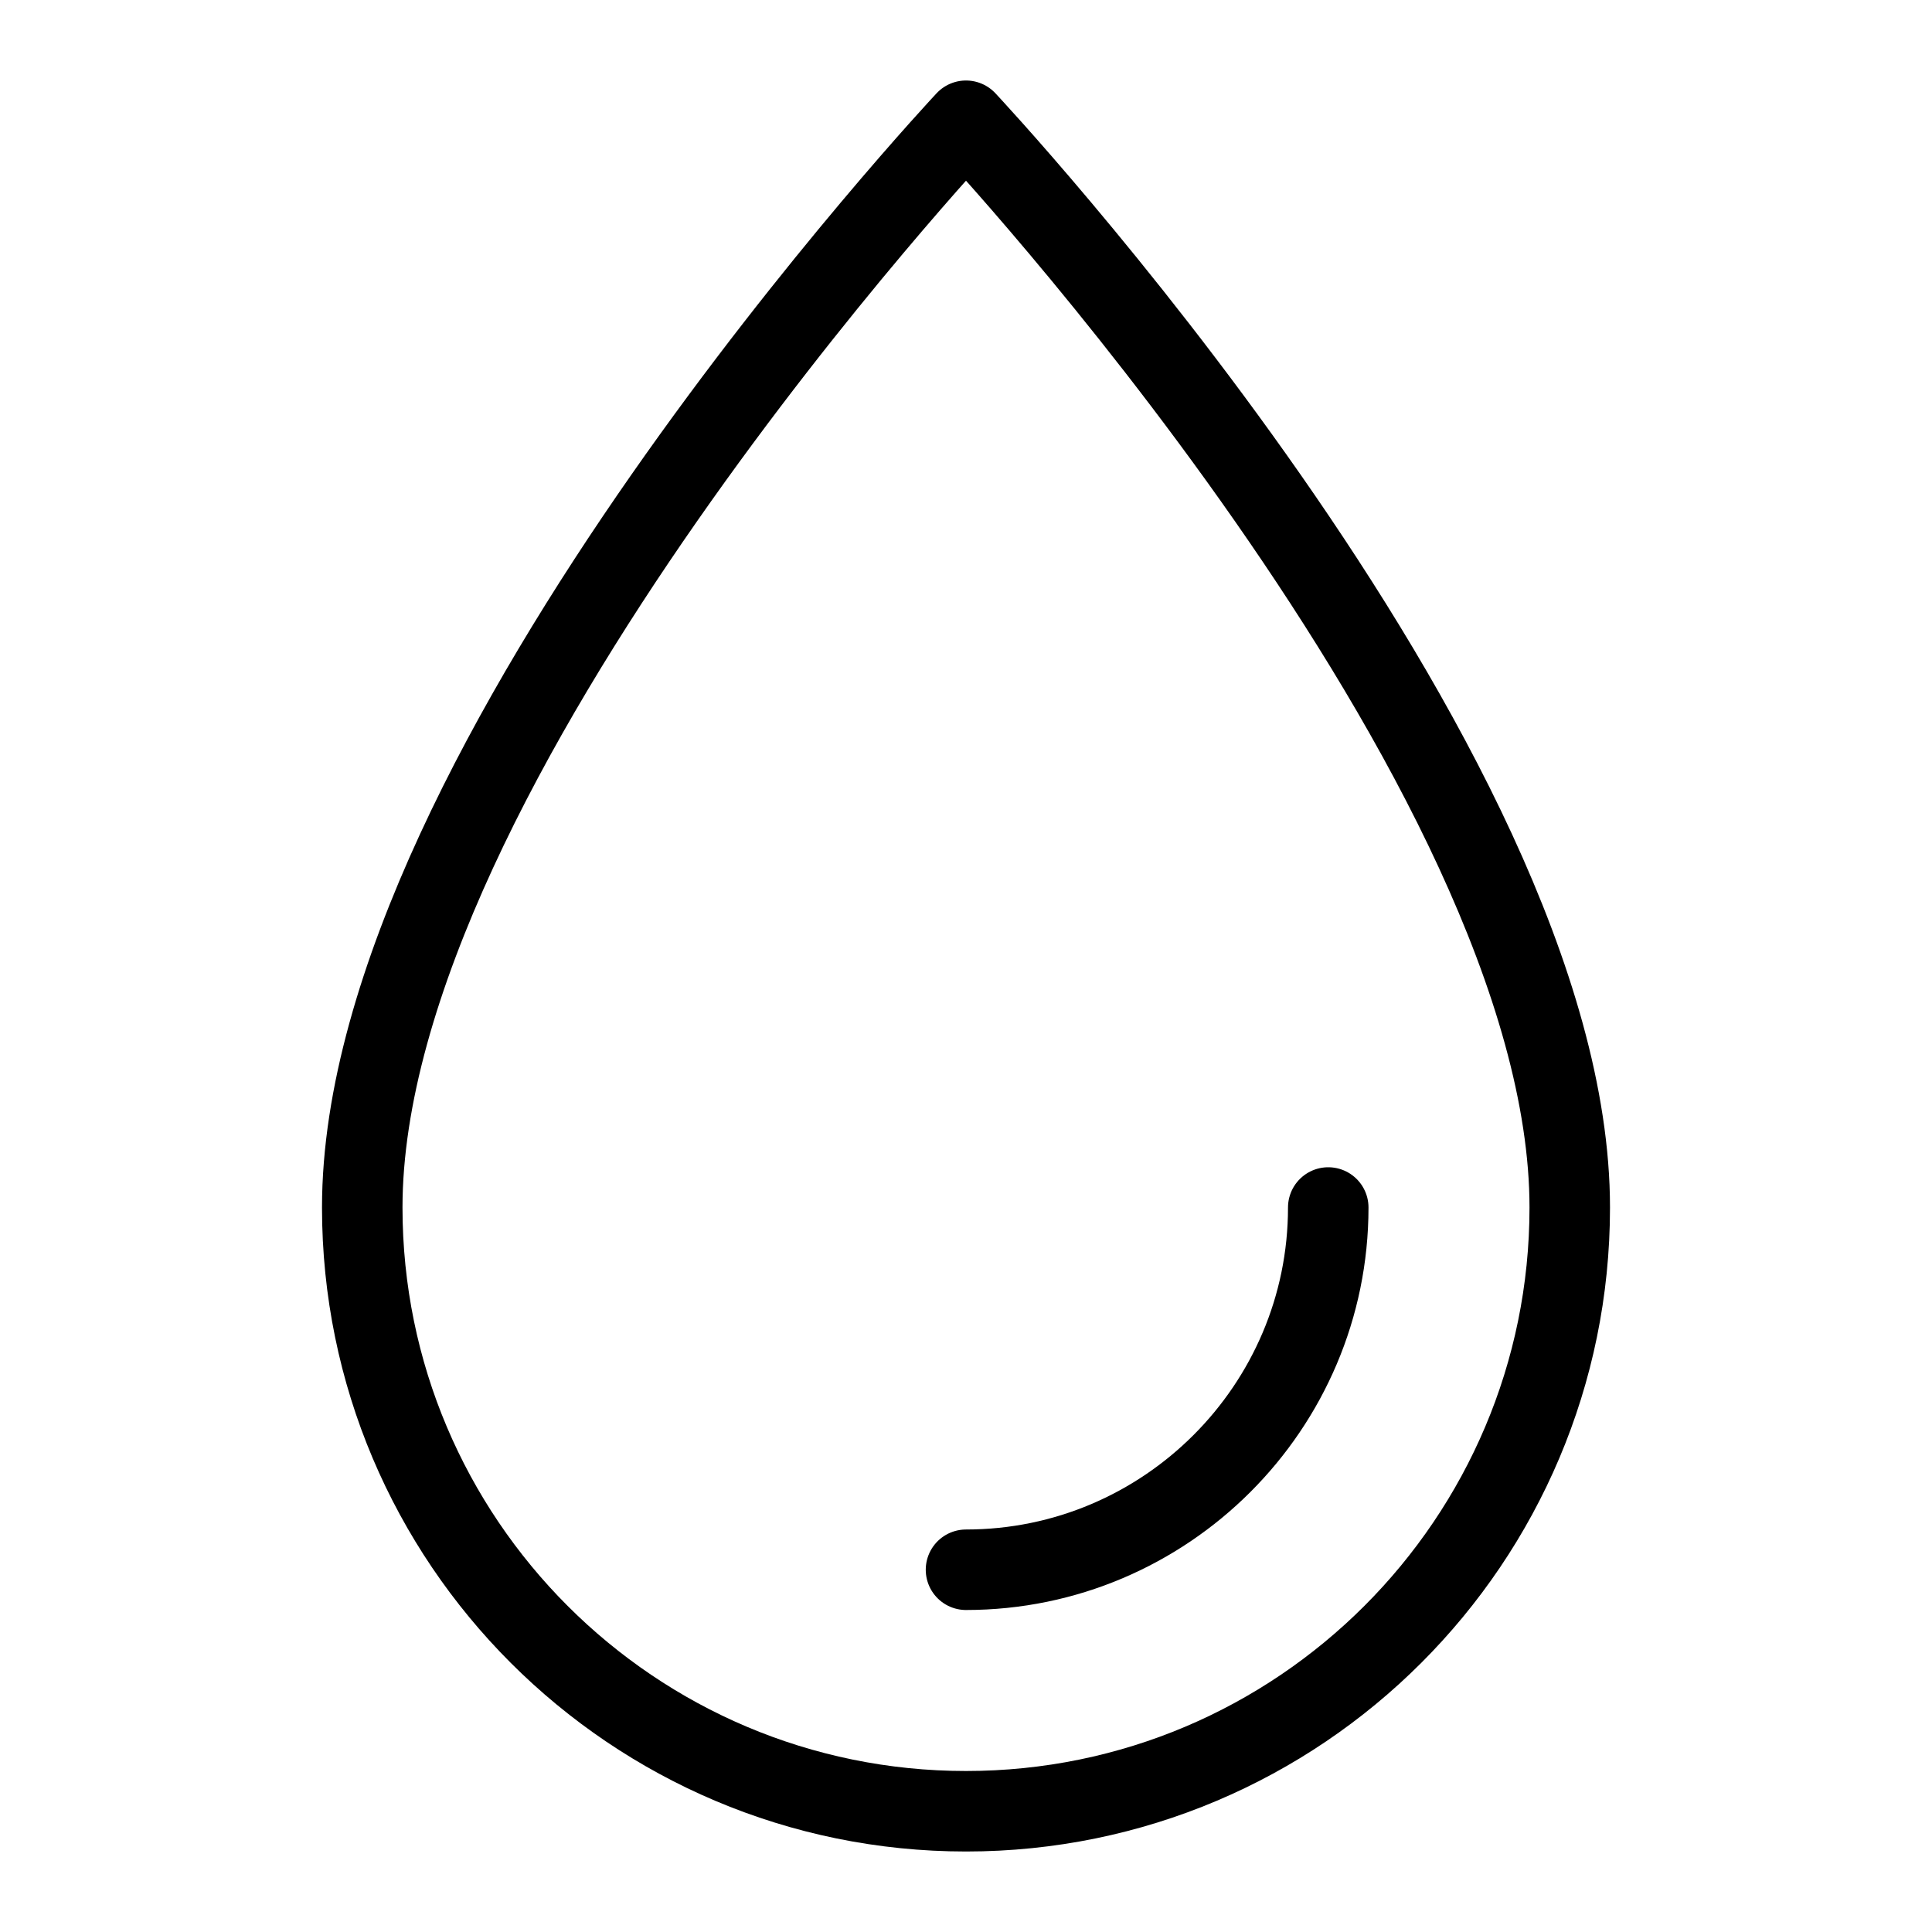 <?xml version="1.0" encoding="UTF-8"?><svg id="Icons" xmlns="http://www.w3.org/2000/svg" viewBox="0 0 48 48"><defs><style>.cls-1{fill:none;stroke:#000;stroke-linecap:round;stroke-linejoin:round;stroke-width:2px;}</style></defs><path class="cls-1" d="M39,30c0,8.28-6.72,15-15,15s-15-6.72-15-15c0-11,15-27,15-27,0,0,15,16,15,27Z"/><path class="cls-1" d="M33,30c0,4.96-4.04,9-9,9"/></svg>